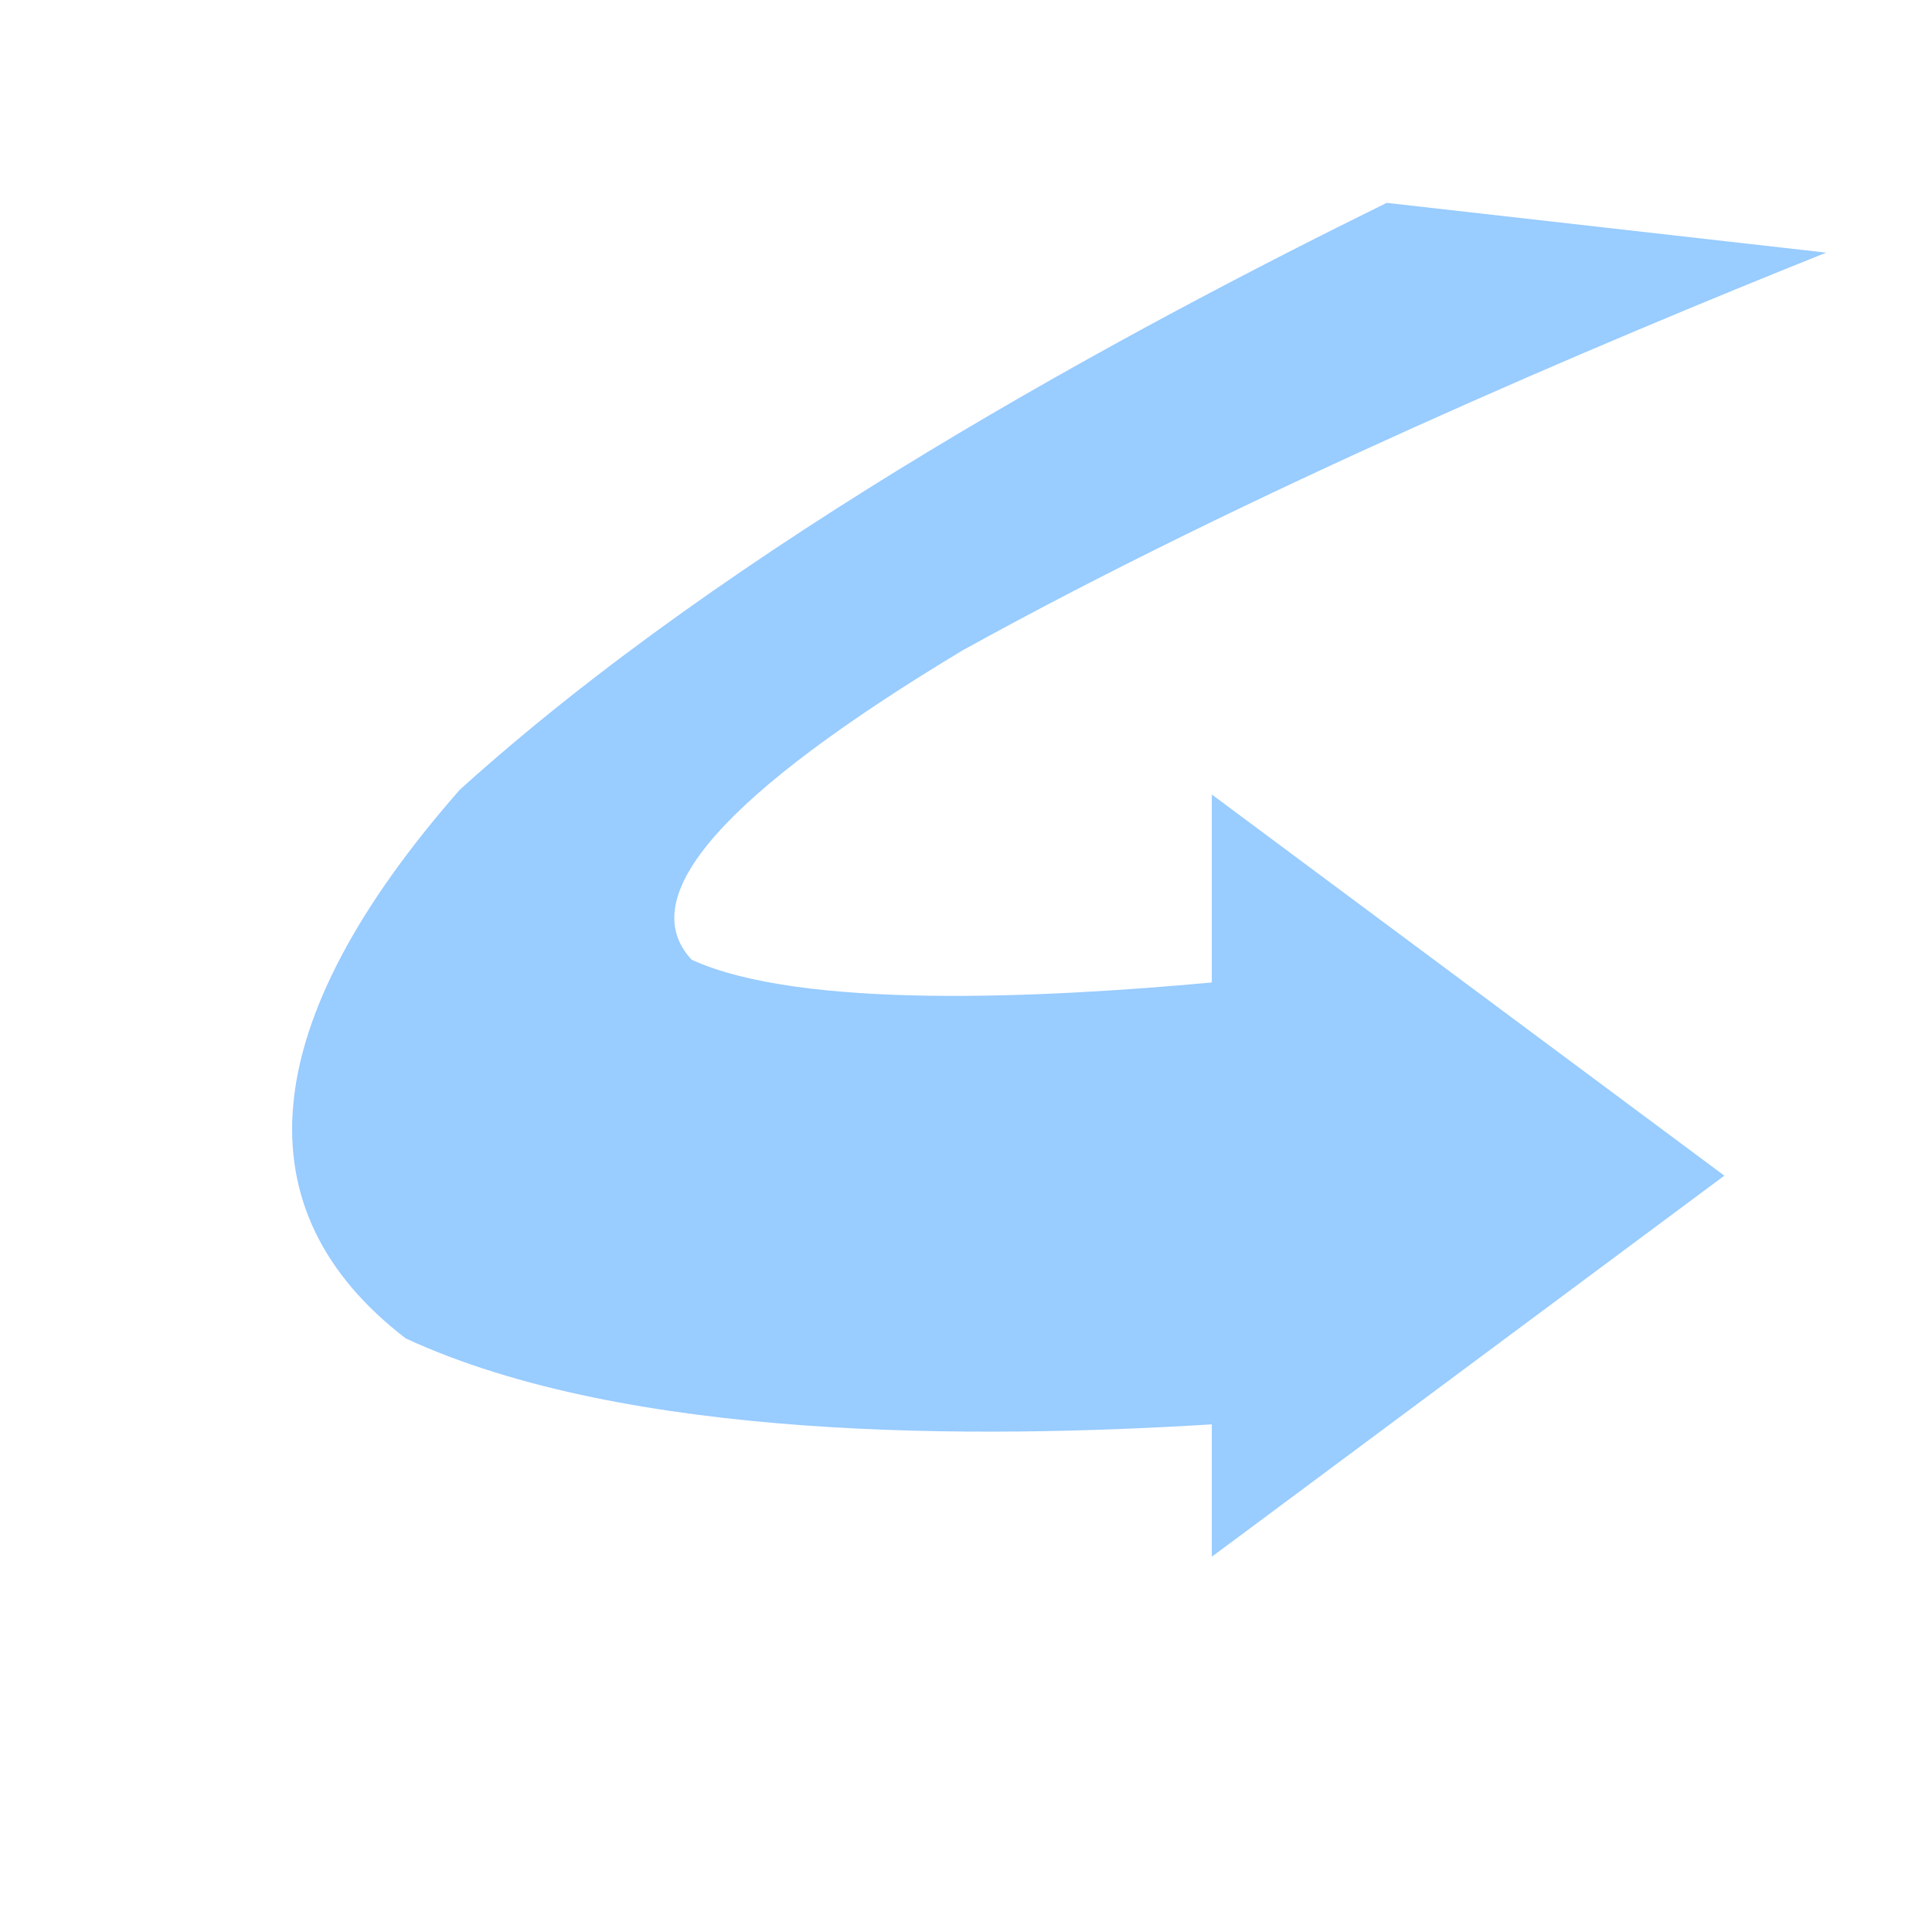 <?xml version="1.0" encoding="utf-8"?>
<!-- Generator:9va-0.2.8 (9va-pi) http://www.d1.dion.ne.jp/~danjiro/9va/pi.html -->
<svg xmlns:xlink="http://www.w3.org/1999/xlink" image-rendering="optimizeSpeed" baseProfile="basic" version="1.1"  xmlns="http://www.w3.org/2000/svg"
  id="9va-curve-arrow-SMIL.svg" viewBox="0 0 250 250" >
  <defs>
  </defs>
  <g id="SVG_Start">
    <rect fill="none" x="0" y="0" width="250" height="250">
    <animate id="Sa" begin="0s;Sa.end" dur="3.01s" attributeName="visibility" from="visible" to="visible" /></rect>
  </g>
  <g id="P2a0:loop1,0">
  <path fill="#99ccff" stroke="none" stroke-width="1.00">
    <animate fill =  "freeze" begin="Sa.begin+0.00s" dur="0.70s"  attributeName="d"
      from="M131.44,74.44L212.44,82.44 L181.81,67.44 C200.13,56.00 227.63,38.94 246.00,27.56 C255.13,21.81 250.56,24.69 246.00,27.56 C246.00,27.56 246.00,27.56 246.00,27.56 L179.44,26.25 C179.44,26.25 179.44,26.25 179.44,26.25 C181.00,25.06 182.63,23.88 179.44,26.25 C173.00,30.88 163.31,37.94 156.94,42.63 L143.44,31.44 L131.44,74.44 Z"
      to="M46.44,132.44L104.44,114.44 L94.44,107.44 C93.69,105.88 95.44,102.31 112.00,93.00 C134.31,82.19 164.44,69.19 192.44,56.44 C216.44,44.38 229.50,36.81 236.31,32.69 L179.44,26.25 C164.00,34.19 139.63,46.88 116.44,59.44 C98.94,69.00 89.75,74.63 80.00,81.00 C67.06,89.19 58.06,95.38 53.00,99.00 L27.81,88.44 L46.44,132.44 Z" />
    <animate fill =  "freeze" begin="Sa.begin+0.70s" dur="0.50s"  attributeName="d"
      from="M46.44,132.44L104.44,114.44 L94.44,107.44 C93.69,105.88 95.44,102.31 112.00,93.00 C134.31,82.19 164.44,69.19 192.44,56.44 C216.44,44.38 229.50,36.81 236.31,32.69 L179.44,26.25 C164.00,34.19 139.63,46.88 116.44,59.44 C98.94,69.00 89.75,74.63 80.00,81.00 C67.06,89.19 58.06,95.38 53.00,99.00 L27.81,88.44 L46.44,132.44 Z"
      to="M115.44,184.44L97.81,102.81 L86.56,127.13 C81.50,125.50 75.50,122.00 80.00,114.00 C83.75,107.25 95.31,99.13 124.50,84.19 C162.75,65.19 207.50,45.25 236.31,32.69 L179.44,26.25 C146.56,44.19 96.63,73.00 59.50,102.19 C35.13,125.81 33.63,140.63 39.44,154.44 C42.50,170.44 52.81,179.50 60.19,184.31 L52.25,201.44 L115.44,184.44 Z" />
    <animate fill =  "freeze" begin="Sa.begin+1.20s" dur="0.30s"  attributeName="d"
      from="M115.44,184.44L97.81,102.81 L86.56,127.13 C81.50,125.50 75.50,122.00 80.00,114.00 C83.75,107.25 95.31,99.13 124.50,84.19 C162.75,65.19 207.50,45.25 236.31,32.69 L179.44,26.25 C146.56,44.19 96.63,73.00 59.50,102.19 C35.13,125.81 33.63,140.63 39.44,154.44 C42.50,170.44 52.81,179.50 60.19,184.31 L52.25,201.44 L115.44,184.44 Z"
      to="M223.13,152.13L156.81,102.81 L156.81,127.13 C135.06,129.13 103.69,130.69 89.50,124.19 C81.88,116.00 93.69,102.75 124.50,84.19 C161.44,63.75 206.81,44.50 236.31,32.69 L179.44,26.25 C145.63,42.88 94.75,70.31 59.50,102.19 C32.88,132.50 31.00,156.69 52.50,173.19 C81.25,186.50 126.50,186.19 156.81,184.31 L156.81,201.44 L223.13,152.13 Z" />
    <animate fill =  "freeze" begin="Sa.begin+1.50s" dur="1.50s"  attributeName="d"
      from="M223.13,152.13L156.81,102.81 L156.81,127.13 C135.06,129.13 103.69,130.69 89.50,124.19 C81.88,116.00 93.69,102.75 124.50,84.19 C161.44,63.75 206.81,44.50 236.31,32.69 L179.44,26.25 C145.63,42.88 94.75,70.31 59.50,102.19 C32.88,132.50 31.00,156.69 52.50,173.19 C81.25,186.50 126.50,186.19 156.81,184.31 L156.81,201.44 L223.13,152.13 Z"
      to="M223.13,152.13L156.81,102.81 L156.81,127.13 C135.06,129.13 103.69,130.69 89.50,124.19 C81.88,116.00 93.69,102.75 124.50,84.19 C161.44,63.75 206.81,44.50 236.31,32.69 L179.44,26.25 C145.63,42.88 94.75,70.31 59.50,102.19 C32.88,132.50 31.00,156.69 52.50,173.19 C81.25,186.50 126.50,186.19 156.81,184.31 L156.81,201.44 L223.13,152.13 Z" />
    <set   fill="freeze" begin="Sa.begin+3.00s"  attributeName="d" to="M-99-99" />
  </path>
  </g>
  <g id="SVG_End">
  <rect fill="none" x="0" y="0" width="250" height="250"></rect>
    <path fill="#99ccff" stroke="none" stroke-width="1.00" d="M223.13,152.13L156.81,102.81 L156.81,127.13 C135.06,129.13 103.69,130.69 89.50,124.19 C81.88,116.00 93.69,102.75 124.50,84.19 C161.44,63.75 206.81,44.50 236.31,32.69 L179.44,26.25 C145.63,42.88 94.75,70.31 59.50,102.19 C32.88,132.50 31.00,156.69 52.50,173.19 C81.25,186.50 126.50,186.19 156.81,184.31 L156.81,201.44 L223.13,152.13 Z"></path>
  <!--9vaGoOut--><set fill="freeze" begin="0s;click" attributeName="display" to="none" />
  </g>
</svg>
